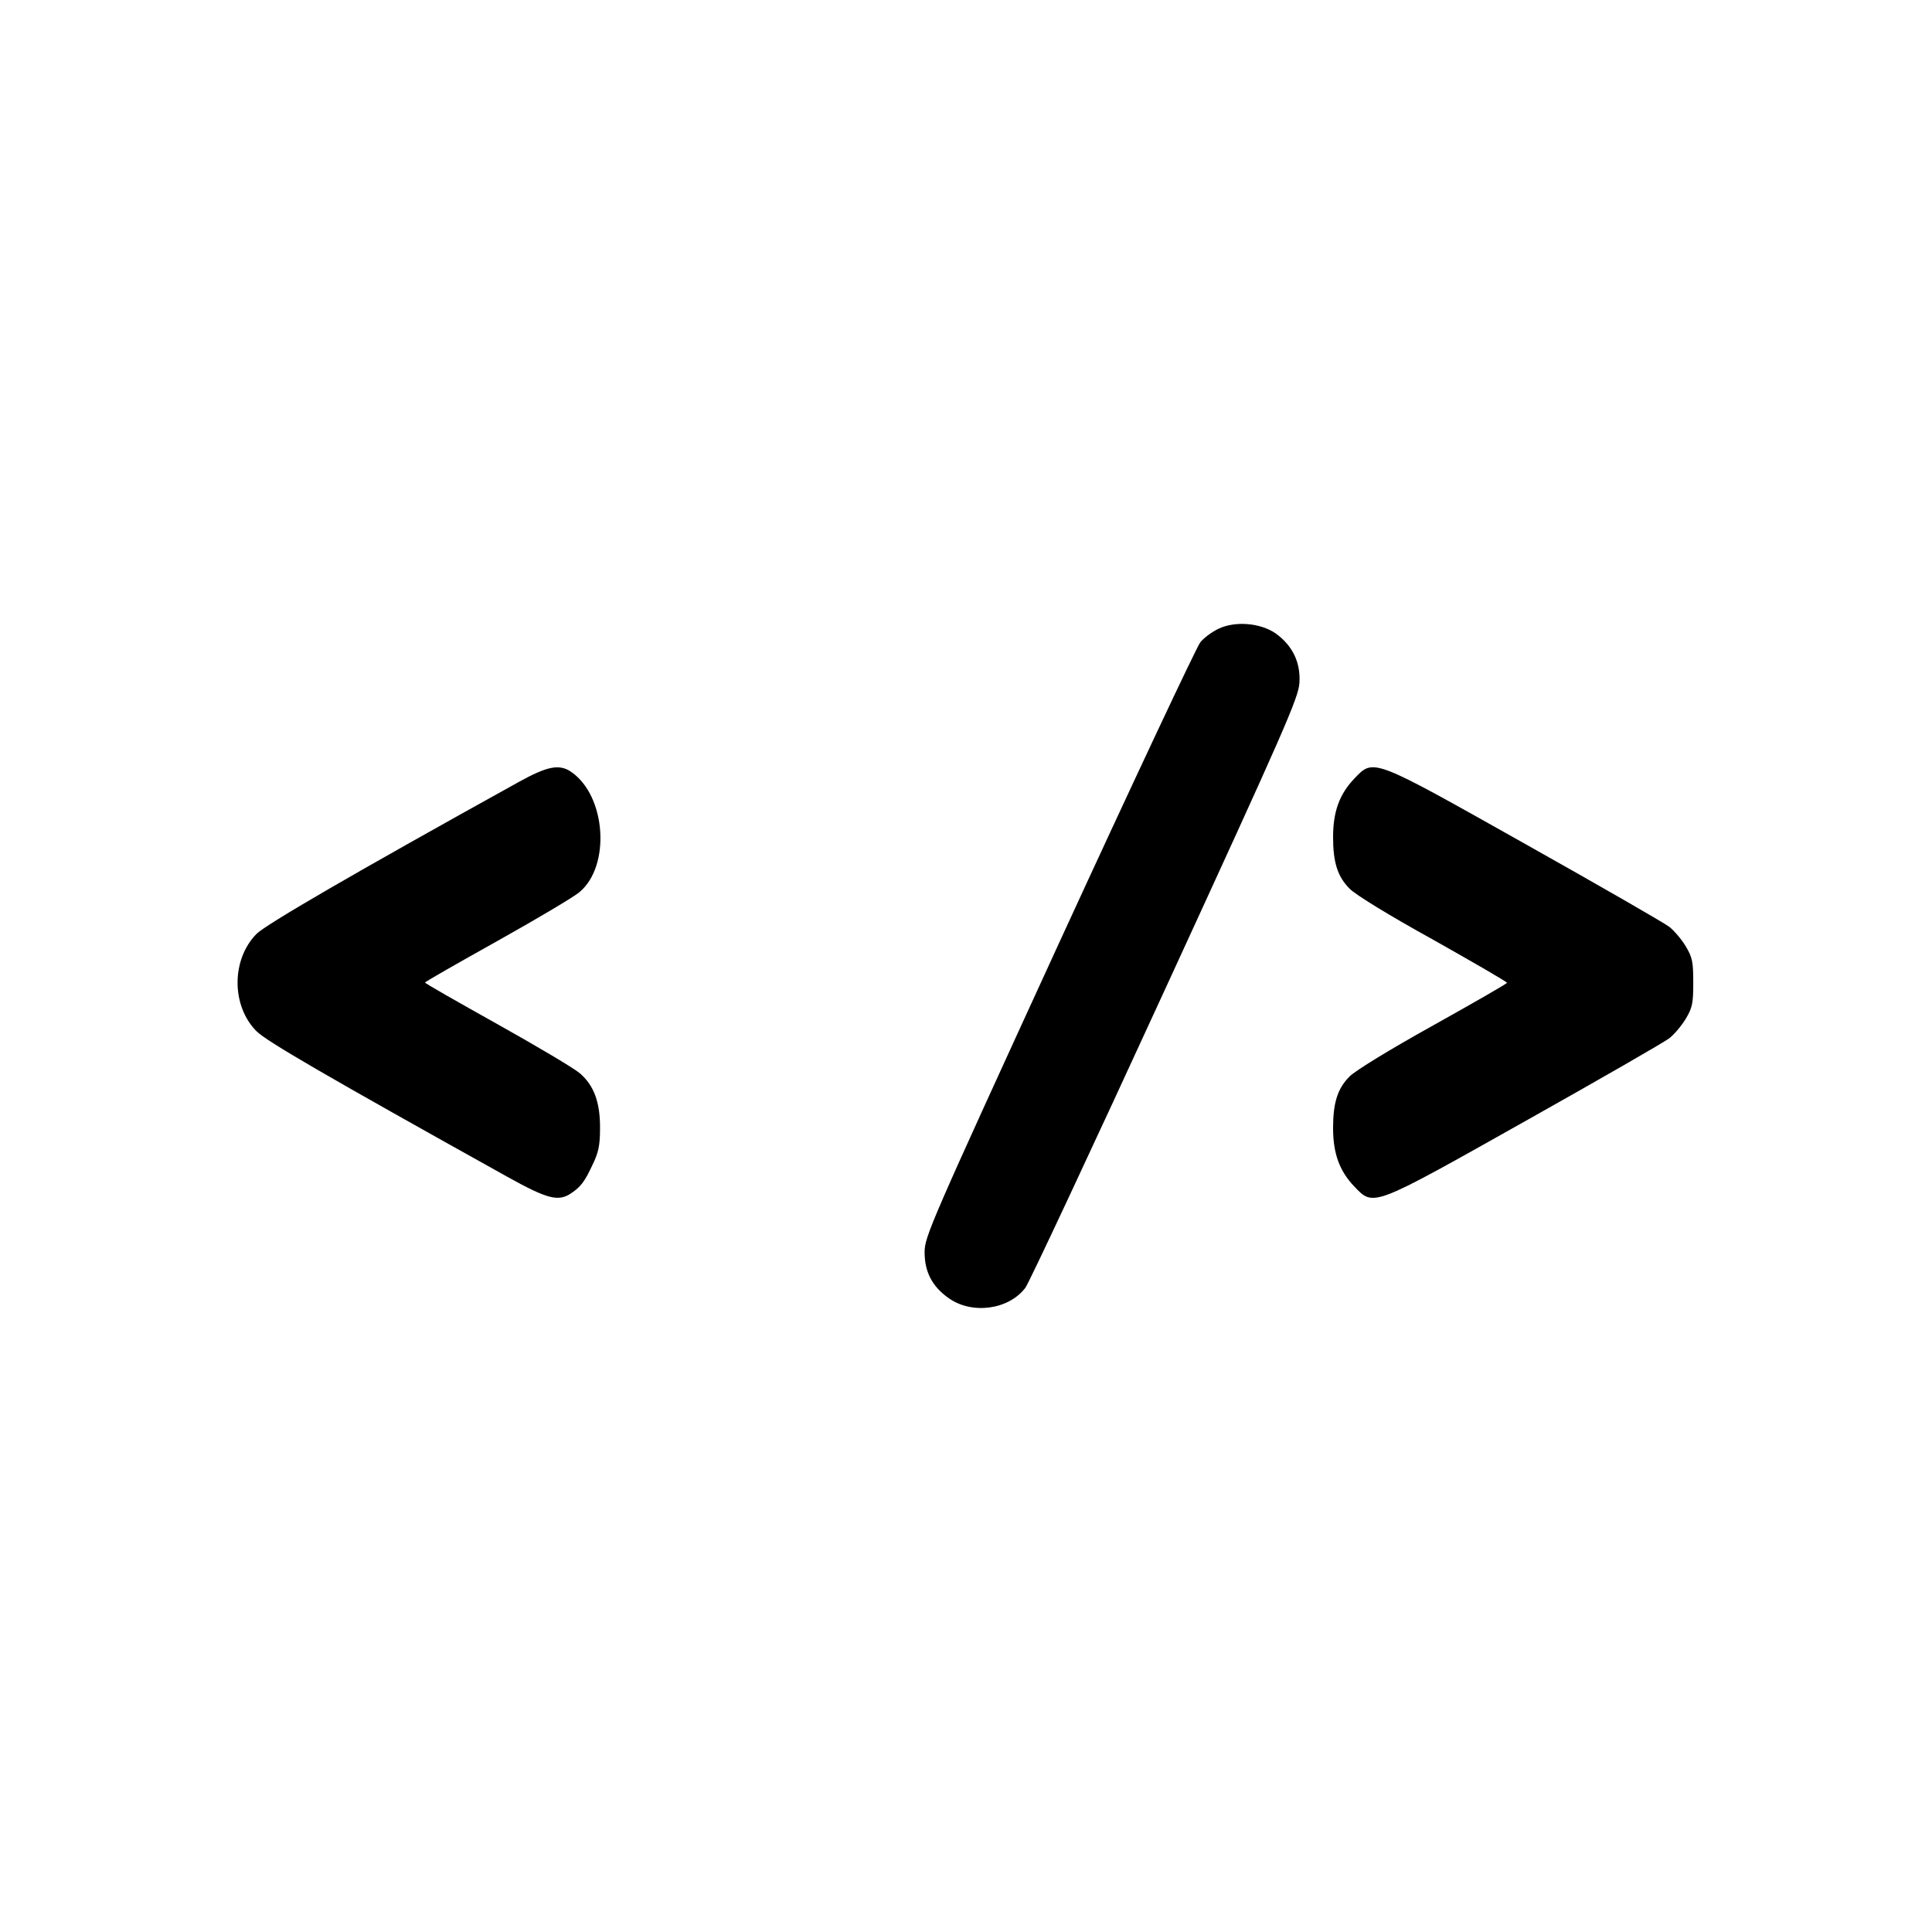 <?xml version="1.0" standalone="no"?>
<!DOCTYPE svg PUBLIC "-//W3C//DTD SVG 20010904//EN"
 "http://www.w3.org/TR/2001/REC-SVG-20010904/DTD/svg10.dtd">
<svg version="1.0" xmlns="http://www.w3.org/2000/svg"
 width="700pt" height="700pt" viewBox="0 0 700 700"
 preserveAspectRatio="xMidYMid meet">
<g transform="translate(0,700) scale(0.1,-0.1)"
fill="#000000" stroke="none">
<path d="M4415 4722 c-23 -11 -52 -32 -66 -49 -13 -16 -244 -507 -512 -1090
-467 -1018 -487 -1064 -487 -1120 0 -72 28 -125 88 -167 84 -59 216 -42 277
38 13 17 241 504 506 1081 437 950 483 1056 487 1110 5 75 -25 136 -86 180
-55 38 -146 46 -207 17z"/>
<path d="M1880 4167 c-594 -329 -916 -516 -951 -551 -91 -93 -91 -260 0 -352
37 -37 249 -160 906 -526 149 -83 188 -93 235 -61 35 24 48 41 77 103 21 43
27 70 27 130 1 96 -22 158 -74 202 -21 18 -156 98 -299 178 -143 80 -261 147
-261 150 0 3 118 70 261 150 143 80 278 160 299 178 113 95 96 348 -30 435
-43 30 -87 21 -190 -36z"/>
<path d="M4906 4178 c-53 -56 -76 -119 -76 -211 0 -91 16 -143 60 -187 20 -21
145 -98 303 -185 147 -83 267 -152 267 -156 0 -3 -120 -72 -267 -154 -160 -89
-282 -164 -303 -185 -44 -44 -60 -96 -60 -187 0 -92 23 -155 76 -211 72 -75
60 -79 624 238 267 150 500 284 518 298 18 14 45 46 60 71 24 40 27 57 27 131
0 74 -3 91 -27 131 -15 25 -42 57 -60 71 -18 14 -251 148 -518 298 -564 317
-552 313 -624 238z"/>
</g>
</svg>
